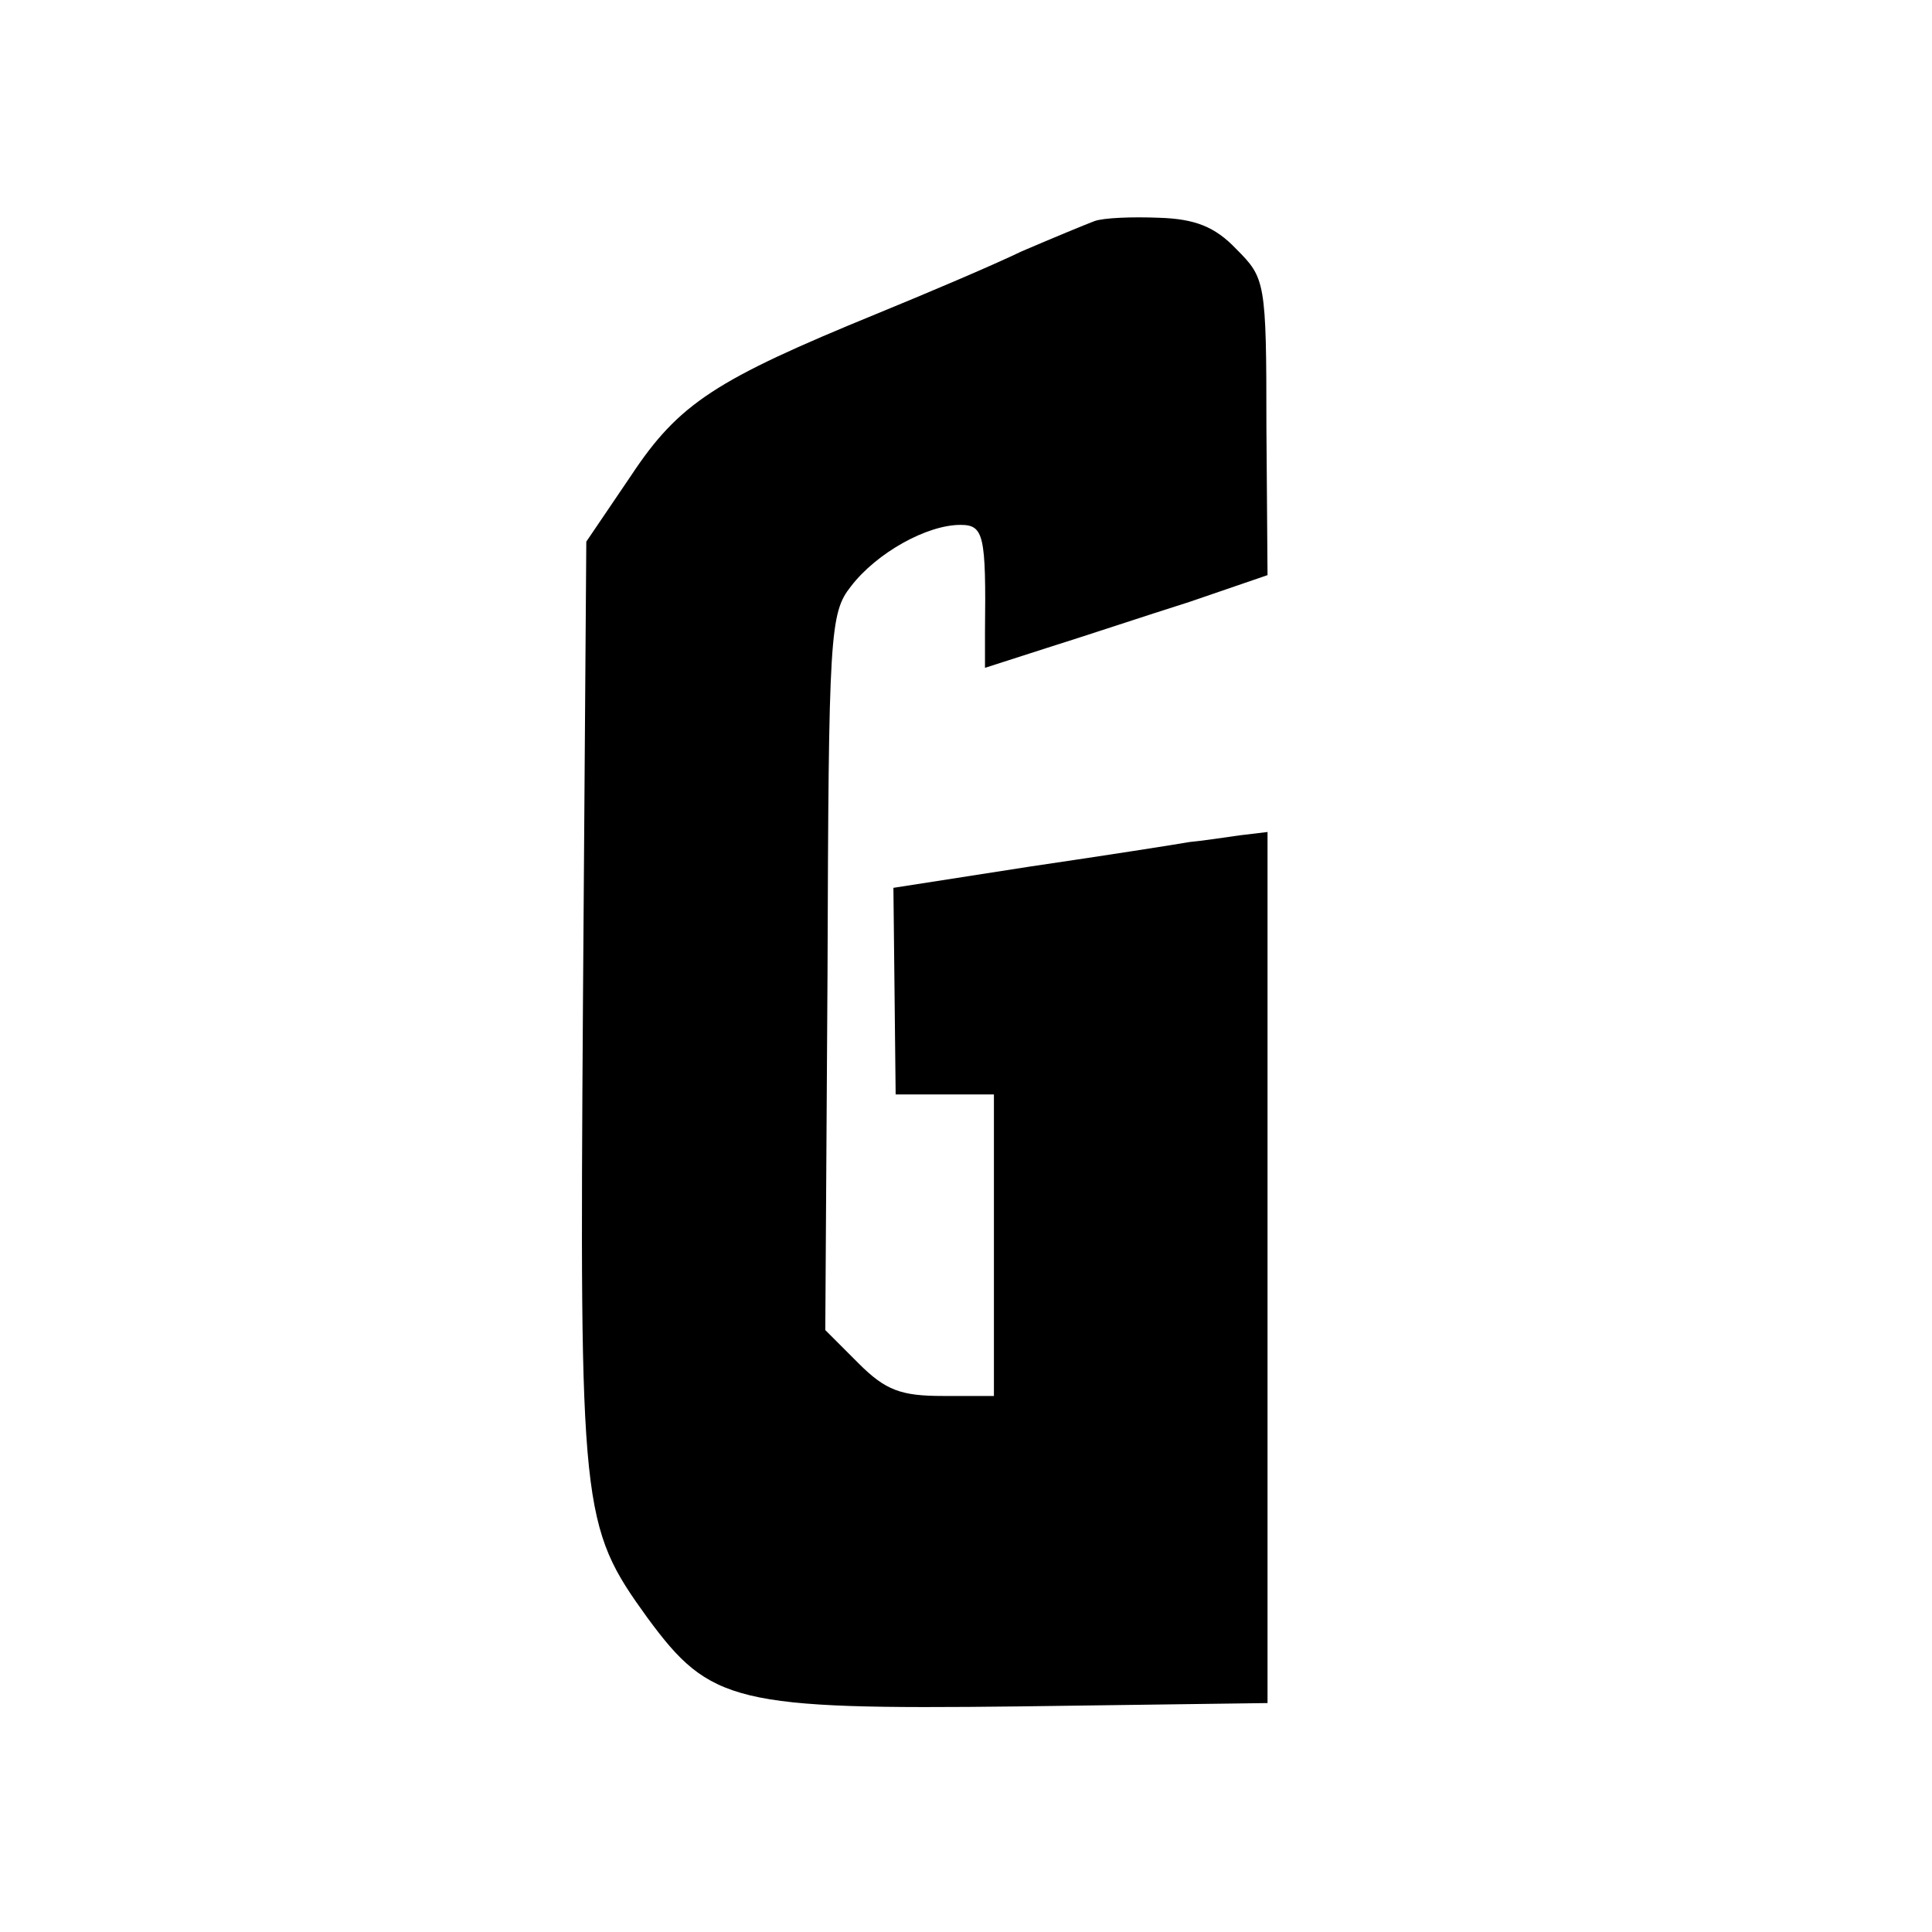 <?xml version="1.0" standalone="no"?>
<!DOCTYPE svg PUBLIC "-//W3C//DTD SVG 20010904//EN"
 "http://www.w3.org/TR/2001/REC-SVG-20010904/DTD/svg10.dtd">
<svg version="1.0" xmlns="http://www.w3.org/2000/svg"
 width="173pt" height="173pt" viewBox="0 0 173 173"
 preserveAspectRatio="xMidYMid meet">
<g transform="translate(0,173) scale(0.1,-0.1)"
fill="#000000" stroke="none">
<path d="M980 1532 c-8 -3 -37 -15 -65 -27 -27 -13 -86 -38 -130 -56 -144 -59
-177 -80 -220 -145 l-40 -59 -3 -414 c-3 -455 -2 -467 58 -550 56 -76 78 -82
332 -79 l223 3 0 390 0 390 -25 -3 c-14 -2 -34 -5 -45 -6 -11 -2 -75 -12 -143
-22 l-122 -19 1 -92 1 -93 44 0 44 0 0 -135 0 -135 -46 0 c-37 0 -51 5 -75 29
l-30 30 2 320 c1 304 2 322 21 346 23 30 68 55 98 55 21 0 23 -9 22 -96 l0
-32 56 18 c32 10 89 29 127 41 l70 24 -1 133 c0 130 -1 133 -27 159 -19 20
-37 27 -69 28 -24 1 -50 0 -58 -3z"/>
</g>
</svg>
